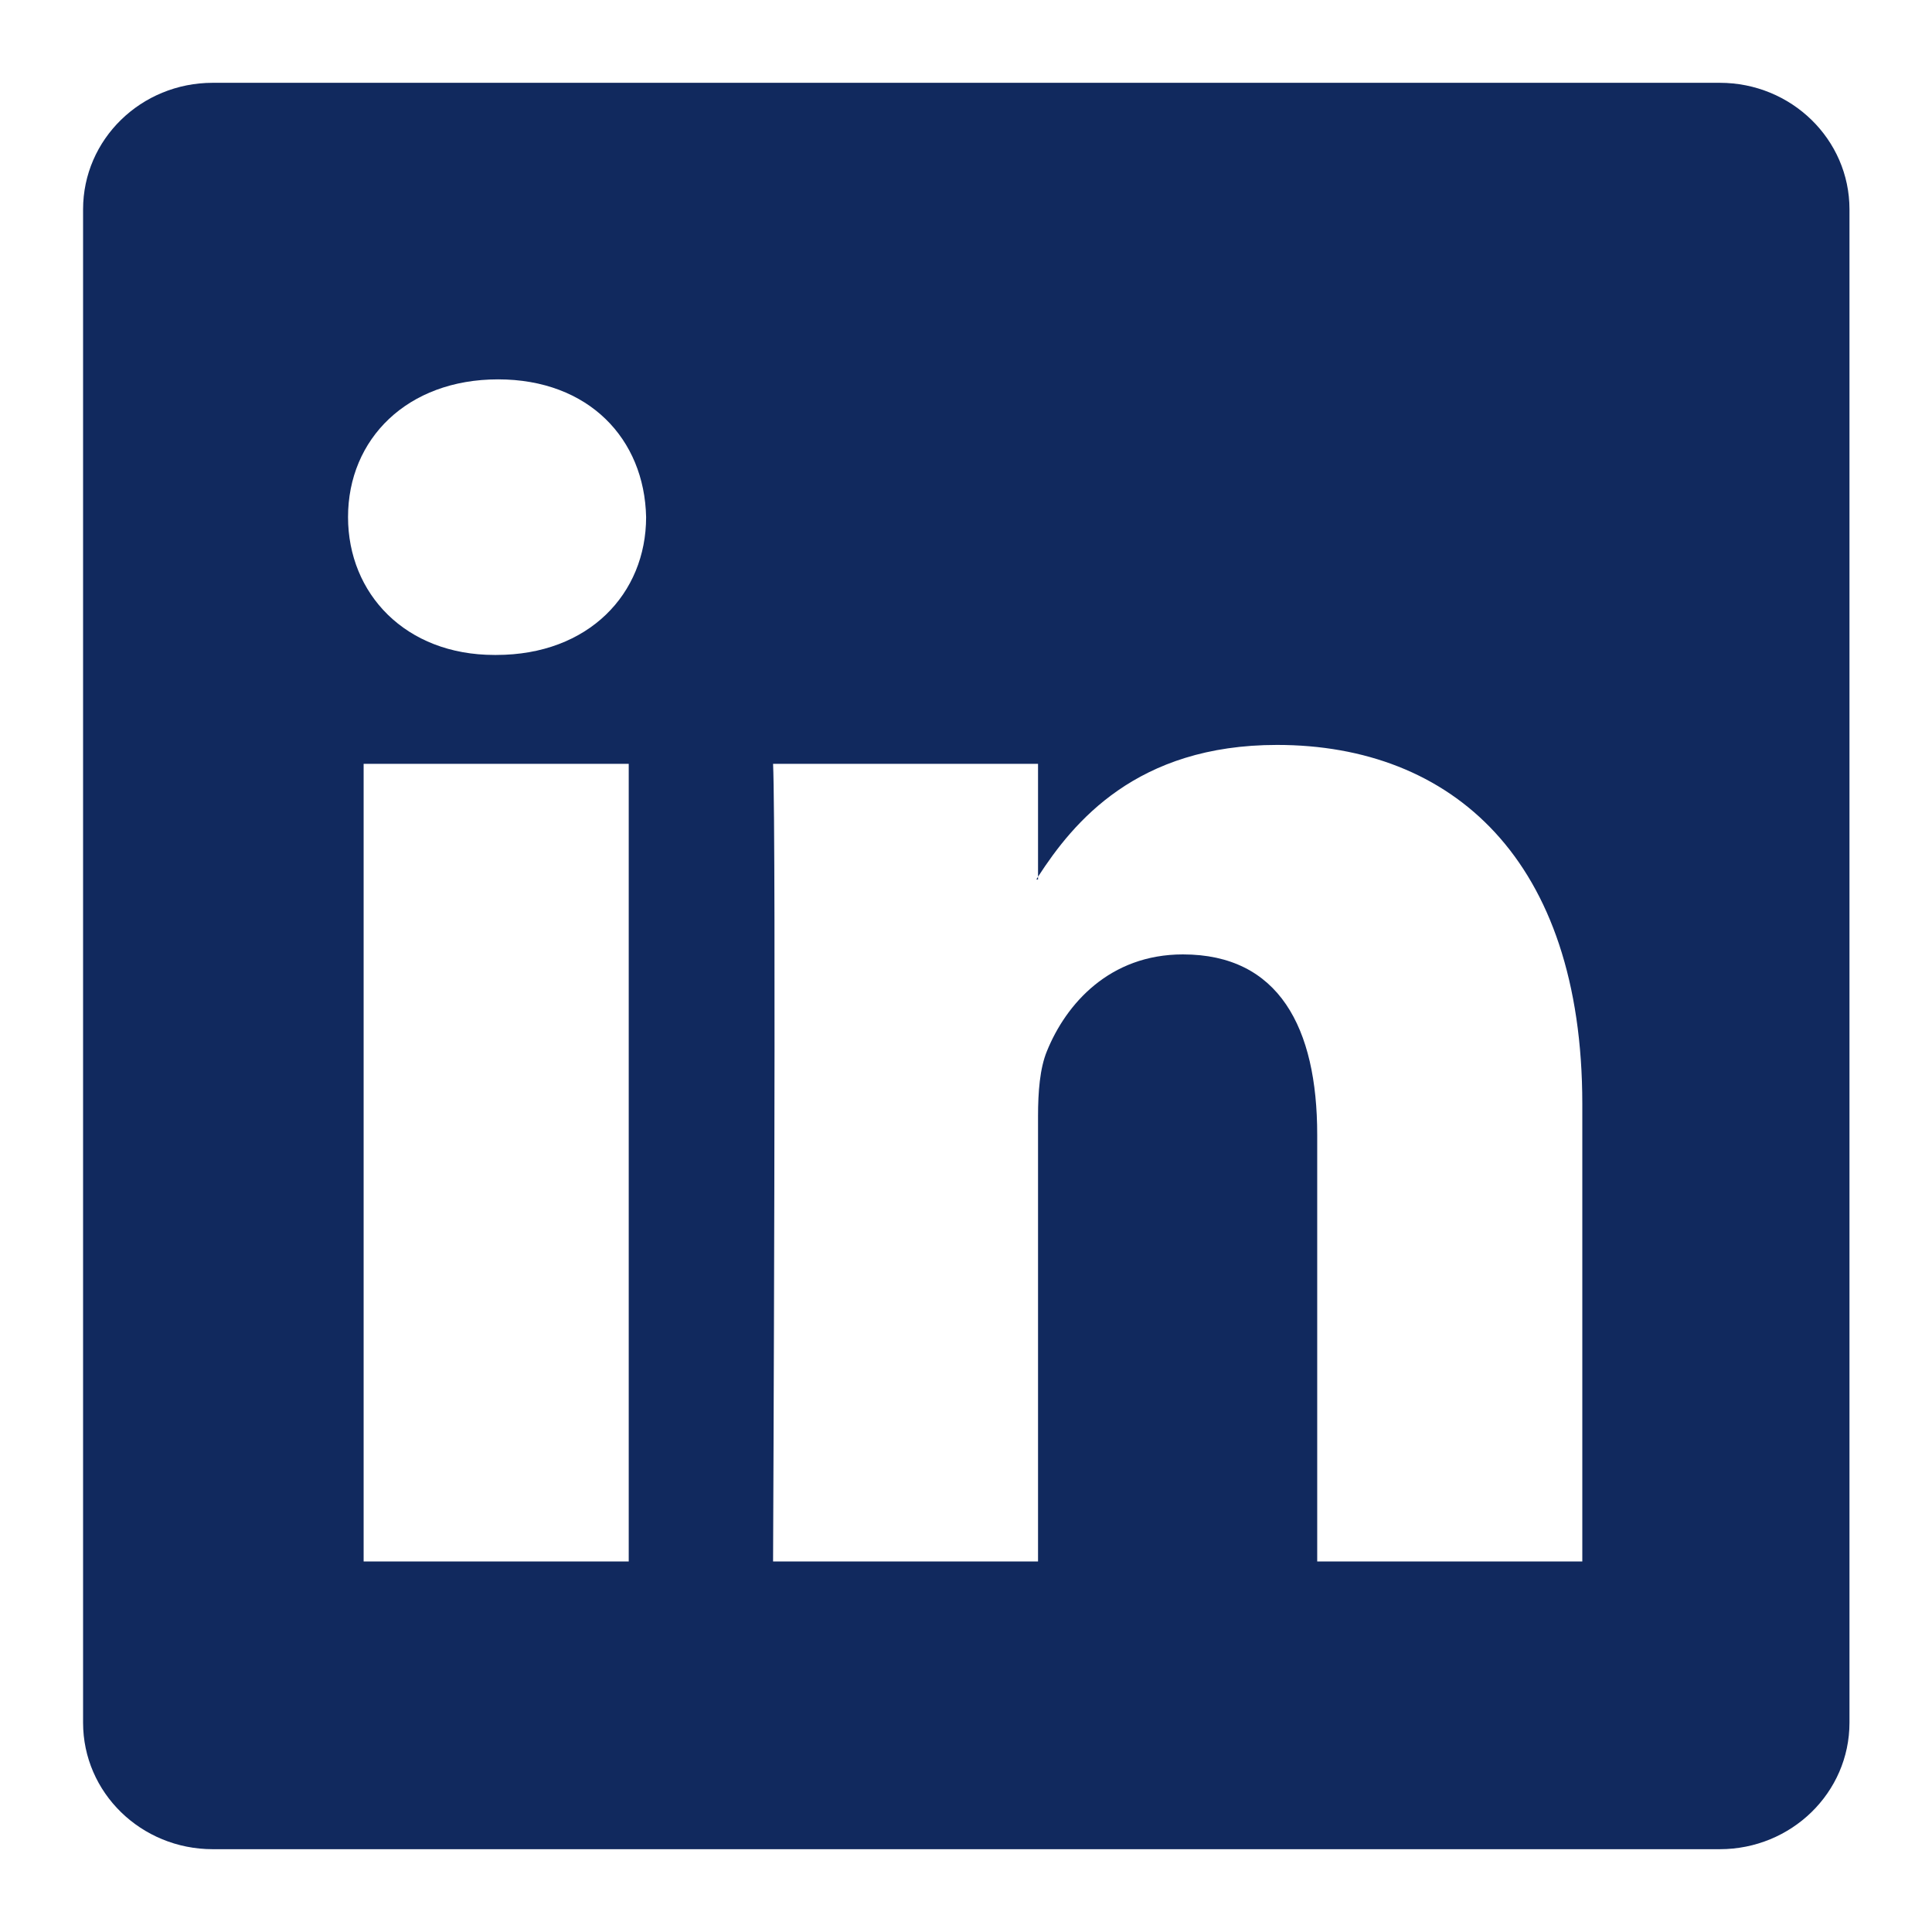 <svg width="14" height="14" viewBox="0 0 14 14" fill="none" xmlns="http://www.w3.org/2000/svg">
<path id="Vector" d="M0.602 1.517C0.602 1.01 1.022 0.6 1.542 0.6H12.462C12.981 0.6 13.402 1.01 13.402 1.517V12.483C13.402 12.99 12.981 13.4 12.462 13.4H1.542C1.022 13.4 0.602 12.99 0.602 12.483V1.517ZM4.556 11.315V5.535H2.635V11.315H4.556ZM3.596 4.746C4.266 4.746 4.682 4.302 4.682 3.747C4.67 3.18 4.266 2.749 3.609 2.749C2.951 2.749 2.522 3.181 2.522 3.747C2.522 4.302 2.938 4.746 3.583 4.746H3.596ZM7.522 11.315V8.087C7.522 7.914 7.535 7.742 7.586 7.618C7.725 7.274 8.041 6.916 8.572 6.916C9.267 6.916 9.545 7.446 9.545 8.223V11.315H11.466V8C11.466 6.224 10.518 5.398 9.254 5.398C8.235 5.398 7.778 5.958 7.522 6.353V6.373H7.51C7.514 6.366 7.518 6.359 7.522 6.353V5.535H5.602C5.626 6.078 5.602 11.315 5.602 11.315H7.522Z" fill="#11295E"/>
</svg>
